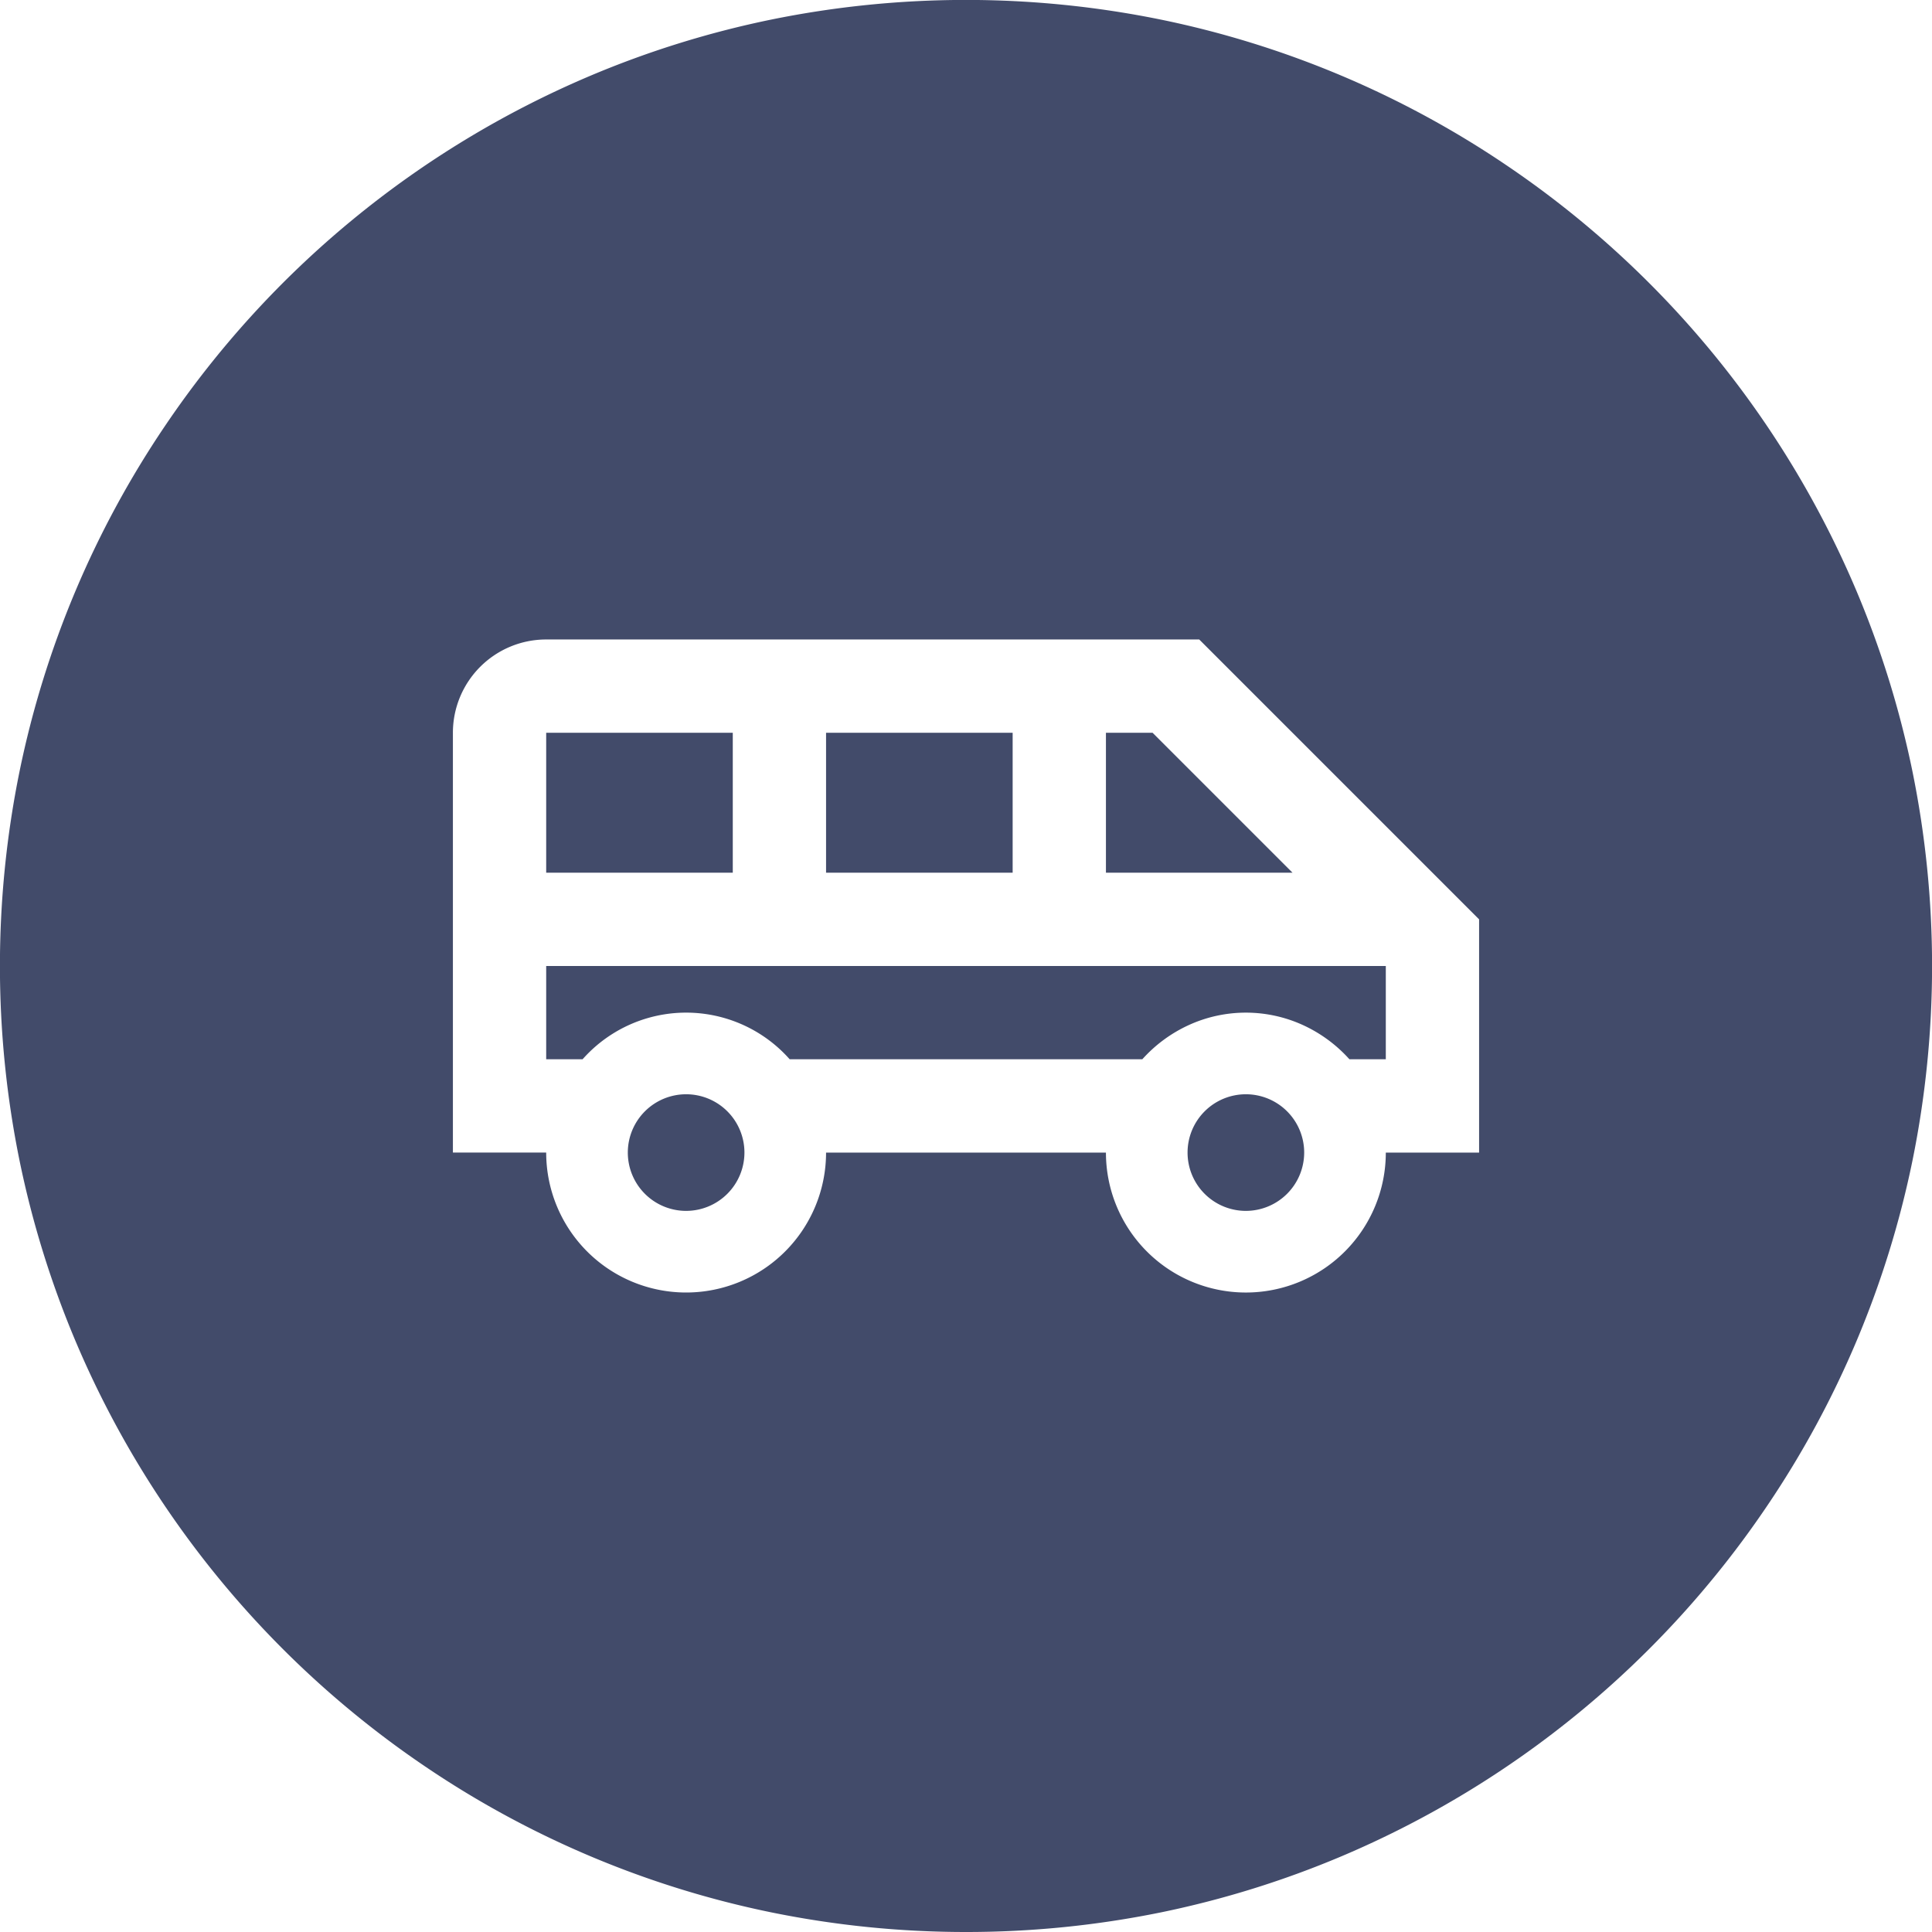 <svg xmlns="http://www.w3.org/2000/svg" width="144" height="144" viewBox="0 0 144 144">
  <path id="Subtraction_3" data-name="Subtraction 3" d="M72,144a72.531,72.531,0,0,1-14.511-1.463A71.605,71.605,0,0,1,31.744,131.7,72.21,72.21,0,0,1,5.658,100.026a71.638,71.638,0,0,1-4.2-13.515,72.7,72.7,0,0,1,0-29.021A71.606,71.606,0,0,1,12.3,31.744,72.21,72.21,0,0,1,43.974,5.658a71.639,71.639,0,0,1,13.515-4.2,72.7,72.7,0,0,1,29.021,0A71.606,71.606,0,0,1,112.256,12.3a72.21,72.21,0,0,1,26.086,31.678,71.638,71.638,0,0,1,4.2,13.515,72.7,72.7,0,0,1,0,29.021A71.606,71.606,0,0,1,131.7,112.256a72.211,72.211,0,0,1-31.678,26.086,71.637,71.637,0,0,1-13.515,4.2A72.529,72.529,0,0,1,72,144ZM61.57,85.907H82.43a10.43,10.43,0,1,0,20.86,0h6.953V68.523l-20.86-20.86H40.71a6.951,6.951,0,0,0-6.953,6.953v31.29H40.71a10.43,10.43,0,1,0,20.86,0ZM92.86,90.252a4.346,4.346,0,1,1,4.346-4.346A4.351,4.351,0,0,1,92.86,90.252Zm-41.72,0a4.346,4.346,0,1,1,4.346-4.346A4.35,4.35,0,0,1,51.14,90.252Zm34-11.3H58.858a10.306,10.306,0,0,0-15.436,0H40.71V72h62.58v6.952h-2.712a10.554,10.554,0,0,0-3.429-2.533,10.229,10.229,0,0,0-8.579,0,10.55,10.55,0,0,0-3.429,2.533ZM96.336,65.046H82.43V54.617h3.477L96.335,65.045Zm-20.86,0H61.57V54.617H75.477V65.046Zm-20.86,0H40.71V54.617H54.617V65.046Z" fill="#424b6a"/>
</svg>
